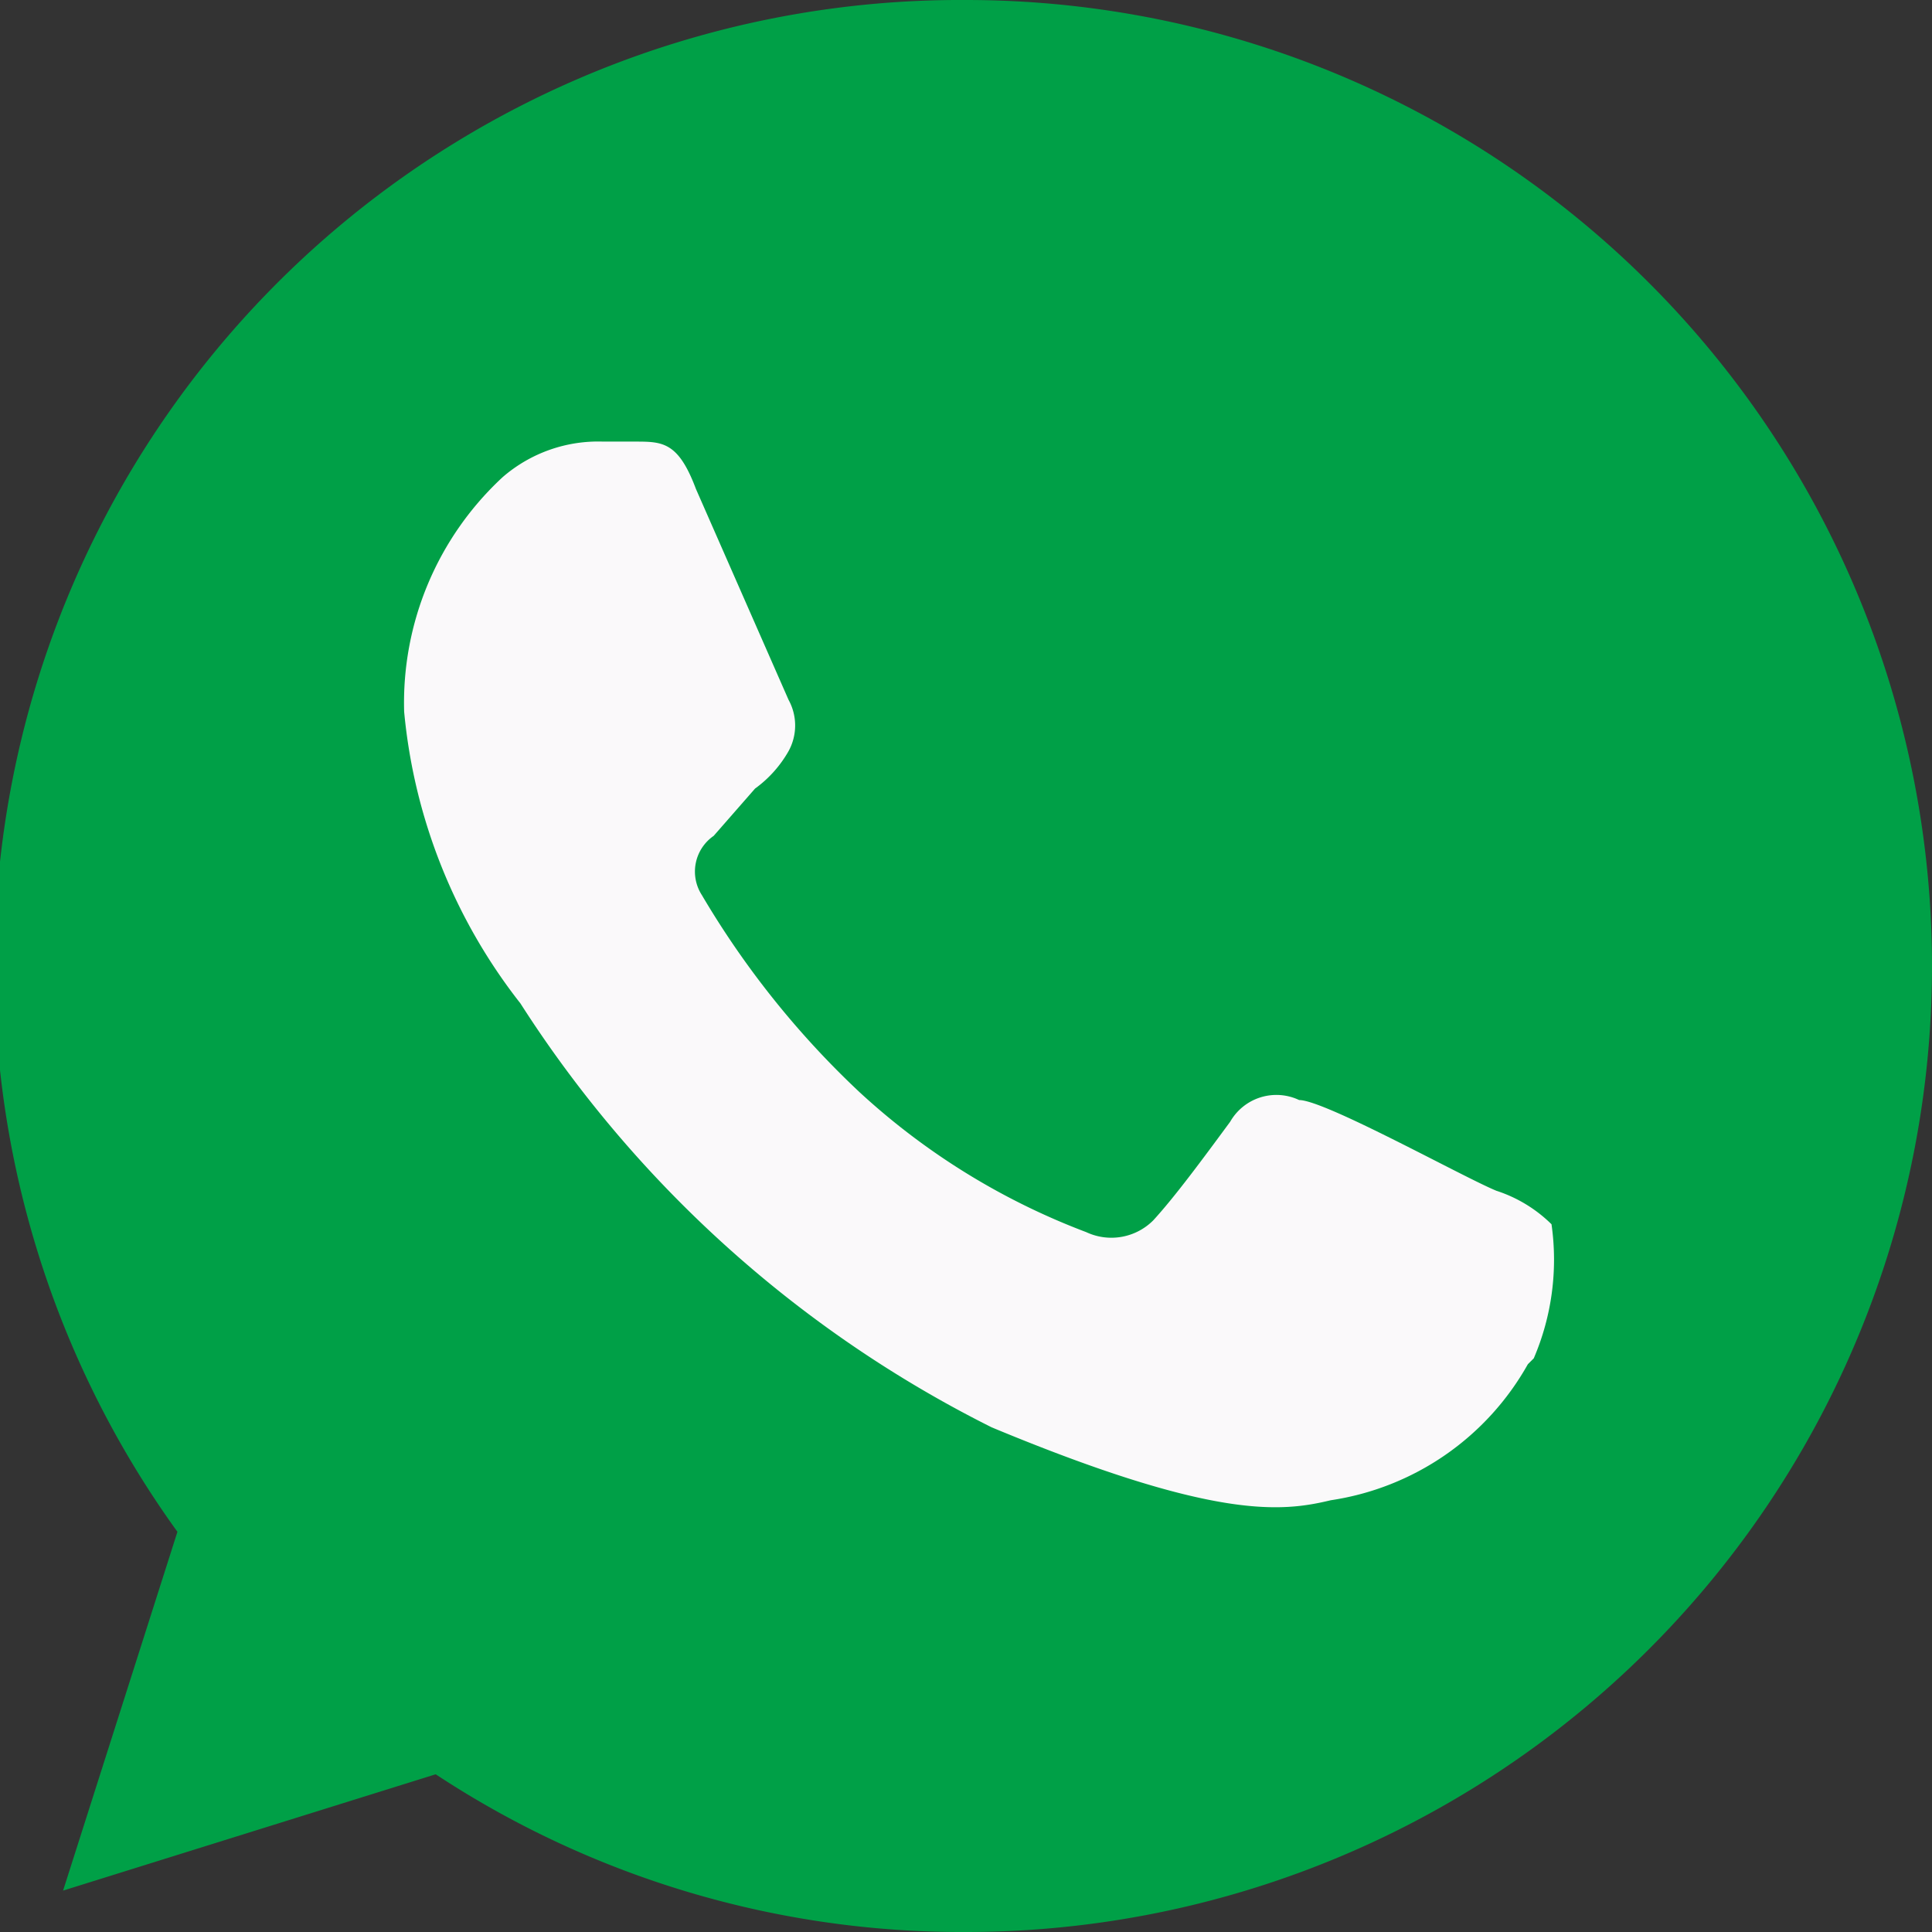 <?xml version="1.0" encoding="UTF-8"?> <svg xmlns="http://www.w3.org/2000/svg" viewBox="0 0 9.8 9.8"><rect x="0" y="0" width="9.8" height="9.8" fill="#333333" stroke="none"/> <defs> <style>.cls-1{fill:#00a047;}.cls-2{fill:#faf9fa;}</style> </defs> <title>Ресурс 5</title> <g id="Слой_2" data-name="Слой 2"> <g id="Layer_1" data-name="Layer 1"> <path class="cls-1" d="M4.9,0h0a4.9,4.9,0,0,0-4,7.77L.32,9.59,2.21,9A4.85,4.85,0,0,0,4.9,9.8,4.9,4.9,0,0,0,4.9,0Z"></path> <path class="cls-2" d="M7.75,6.92a1.38,1.38,0,0,1-1,.69c-.25.06-.59.1-1.72-.37A6.05,6.05,0,0,1,2.64,5.09a2.82,2.82,0,0,1-.59-1.48,1.56,1.56,0,0,1,.5-1.19.74.74,0,0,1,.51-.18h.16c.14,0,.22,0,.31.24L4,3.55a.27.27,0,0,1,0,.26A.6.6,0,0,1,3.83,4l-.21.24a.22.22,0,0,0-.06.3,4.51,4.51,0,0,0,.8,1,3.54,3.54,0,0,0,1.15.71.3.3,0,0,0,.34-.06c.11-.12.25-.31.39-.5a.27.27,0,0,1,.35-.11c.13,0,.83.39,1,.46a.71.71,0,0,1,.28.17,1.27,1.27,0,0,1-.09.68Z"></path> </g> </g> </svg> 